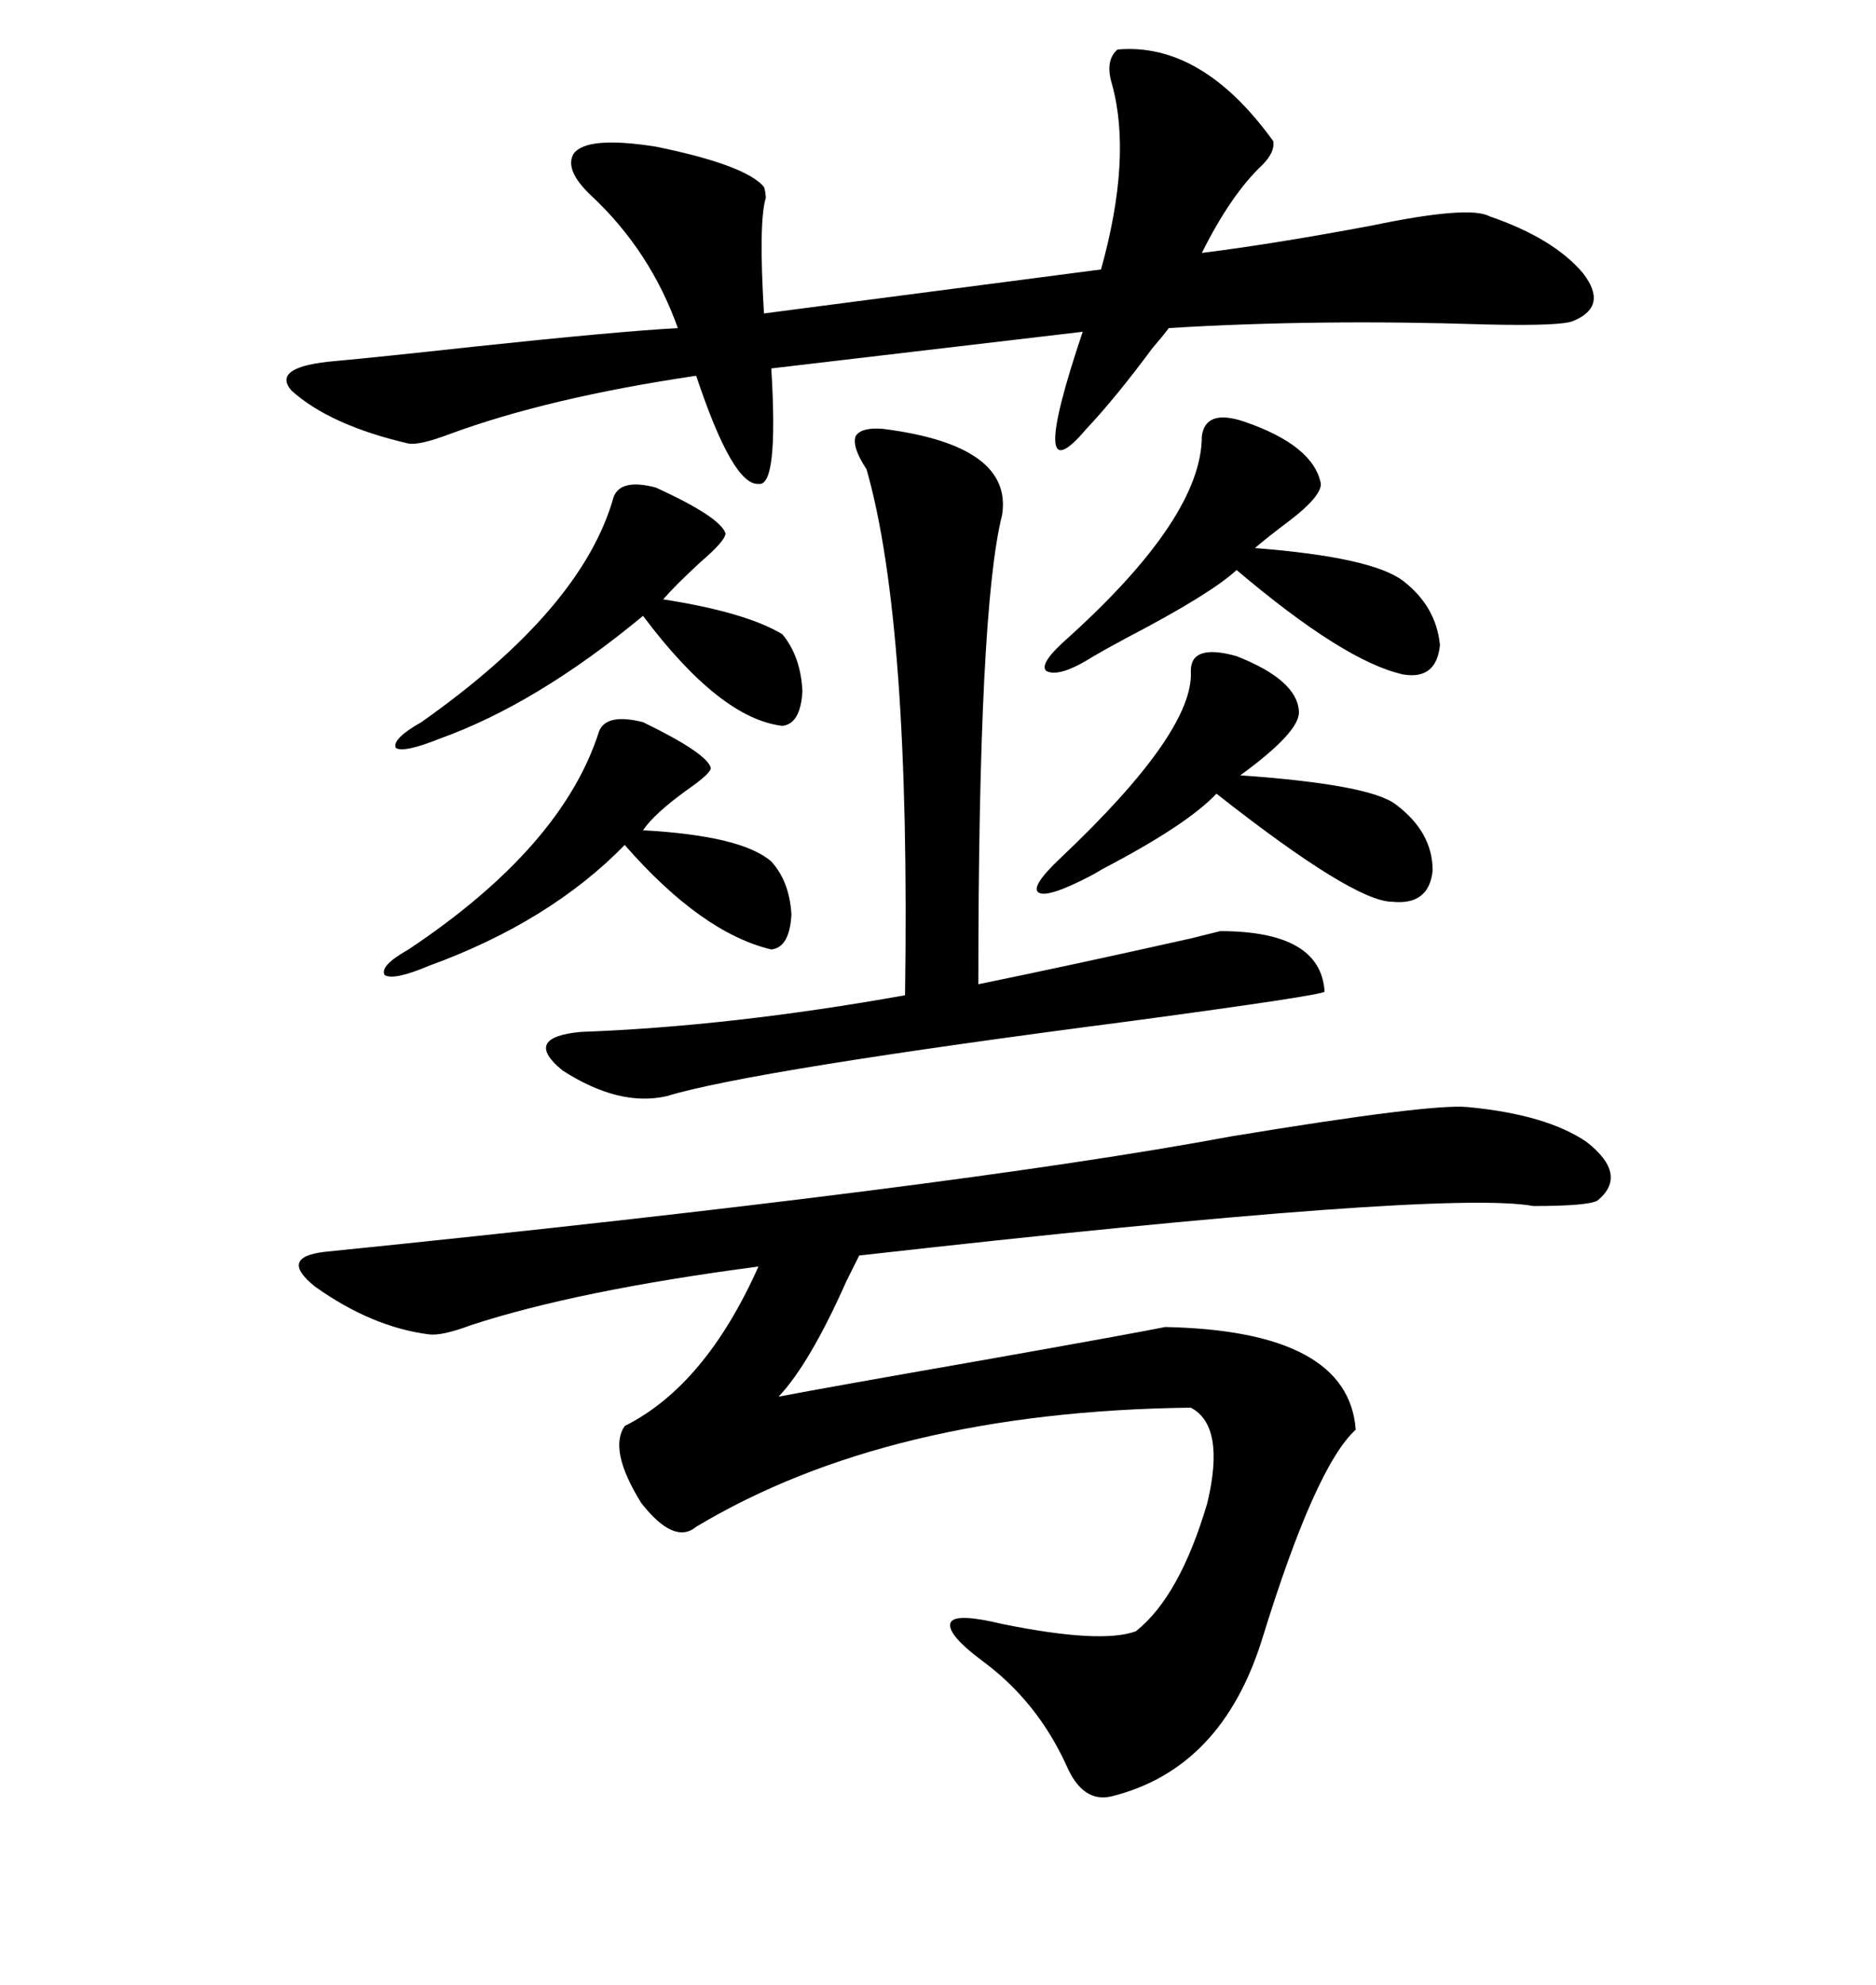 <svg xmlns="http://www.w3.org/2000/svg" xmlns:xlink="http://www.w3.org/1999/xlink" width="300" height="317.285"><path d="M234.67 176.95L234.67 176.95Q247.27 178.13 253.71 182.52L253.71 182.52Q260.45 187.79 255.47 191.89L255.47 191.89Q254.00 192.77 245.21 192.77L245.21 192.77Q230.86 190.14 137.40 200.68L137.40 200.68Q136.82 201.86 135.35 204.79L135.35 204.79Q129.49 217.97 124.51 223.24L124.51 223.24Q132.13 221.78 157.32 217.38L157.32 217.38Q180.47 213.28 186.33 212.11L186.33 212.11Q215.63 212.70 216.80 228.52L216.80 228.52Q210.35 234.38 201.86 261.91L201.86 261.91Q195.41 282.71 177.83 287.11L177.83 287.11Q173.14 288.28 170.51 282.13L170.51 282.13Q165.82 271.88 157.03 265.43L157.03 265.43Q151.17 261.04 152.05 259.28L152.05 259.28Q152.93 257.81 160.25 259.57L160.25 259.57Q176.07 262.79 181.64 260.74L181.64 260.74Q188.67 255.18 193.07 240.23L193.07 240.23Q196.00 227.93 190.43 225L190.43 225Q142.09 225.59 111.33 244.04L111.33 244.04Q107.81 246.97 102.54 240.23L102.54 240.23Q97.27 231.74 99.90 227.93L99.90 227.93Q112.79 221.48 121.29 202.44L121.29 202.44Q92.29 206.25 75.29 211.82L75.29 211.82Q70.61 213.57 68.55 213.28L68.55 213.28Q59.47 212.11 50.39 205.66L50.39 205.66Q44.53 200.98 51.86 200.10L51.86 200.10Q152.93 189.84 196.88 181.64L196.88 181.64Q228.81 176.37 234.67 176.95ZM178.71 7.91L178.71 7.91Q192.19 6.74 203.61 22.56L203.61 22.56Q203.91 24.32 201.86 26.37L201.86 26.37Q196.88 31.05 192.19 40.43L192.19 40.43Q203.91 38.96 219.43 36.04L219.43 36.04Q234.96 32.81 238.18 34.57L238.18 34.57Q248.44 38.09 253.13 43.65L253.13 43.65Q257.23 48.93 251.66 51.27L251.66 51.27Q249.90 52.15 237.60 51.86L237.60 51.86Q210.64 50.98 186.91 52.44L186.91 52.44Q186.04 53.61 184.28 55.66L184.28 55.66Q178.42 63.57 173.73 68.55L173.73 68.55Q164.06 79.98 173.14 53.03L173.14 53.03L123.34 58.89Q124.51 77.93 121.29 77.34L121.29 77.34Q117.19 77.64 111.33 60.06L111.33 60.06Q87.60 63.57 71.78 69.43L71.78 69.43Q67.09 71.19 65.33 70.90L65.33 70.90Q52.73 67.97 46.58 62.40L46.58 62.40Q43.36 58.59 53.61 57.71L53.61 57.71Q60.06 57.13 76.17 55.37L76.17 55.37Q98.14 53.03 108.40 52.44L108.40 52.44Q104.00 40.14 94.63 31.35L94.63 31.35Q90.23 27.25 91.70 24.61L91.70 24.61Q93.75 21.68 104.88 23.44L104.88 23.44Q119.24 26.37 122.17 29.88L122.17 29.88Q122.46 30.76 122.46 31.64L122.46 31.64Q121.29 35.45 122.17 50.10L122.17 50.10L176.07 43.07Q181.05 25.20 177.83 13.48L177.83 13.48Q176.66 9.67 178.71 7.91ZM141.21 68.55L141.21 68.55Q162.01 71.19 160.25 82.32L160.25 82.32Q156.45 97.27 156.45 157.32L156.45 157.32Q170.80 154.39 190.43 150L190.43 150Q193.95 149.12 195.12 148.83L195.12 148.83Q211.23 148.83 211.82 158.50L211.82 158.50Q211.52 159.08 181.05 163.18L181.05 163.18Q120.12 171.09 106.64 175.20L106.64 175.20Q99.02 176.95 89.94 171.09L89.94 171.09Q83.50 165.82 92.87 164.94L92.87 164.94Q116.89 164.06 144.73 159.08L144.73 159.08Q145.61 99.61 138.57 75L138.57 75Q136.23 71.48 136.82 69.73L136.82 69.73Q137.70 68.26 141.21 68.55ZM198.93 67.38L198.93 67.38Q210.06 71.19 211.23 77.34L211.23 77.34Q211.23 79.39 206.25 83.20L206.25 83.20Q202.73 85.84 200.68 87.60L200.68 87.60Q219.43 89.06 224.41 92.87L224.41 92.87Q229.69 96.97 230.27 103.13L230.27 103.13Q229.69 108.69 224.41 107.81L224.41 107.81Q215.04 105.76 197.75 91.11L197.75 91.11Q193.65 94.92 180.18 101.95L180.18 101.95Q176.37 104.00 174.90 104.88L174.90 104.88Q169.34 108.40 167.29 107.23L167.29 107.23Q166.11 106.05 170.80 101.95L170.80 101.95Q192.19 82.62 192.19 69.73L192.19 69.73Q192.77 65.33 198.93 67.38ZM197.75 104.88L197.75 104.88Q207.42 108.69 207.71 113.67L207.71 113.67Q208.01 116.89 198.34 123.93L198.34 123.93Q219.14 125.39 223.24 128.61L223.24 128.61Q229.10 133.01 229.10 139.16L229.10 139.16Q228.52 144.73 222.66 144.14L222.66 144.14Q216.50 144.14 194.53 126.86L194.53 126.86Q189.84 131.84 176.37 138.87L176.37 138.87Q174.90 139.75 174.32 140.04L174.32 140.04Q167.58 143.55 166.11 142.68L166.11 142.68Q164.65 141.80 169.63 137.11L169.63 137.11Q191.02 116.89 190.43 107.23L190.43 107.23Q190.43 102.83 197.75 104.88ZM104.88 77.93L104.88 77.93Q115.14 82.62 116.02 85.25L116.02 85.25Q116.02 86.43 111.91 89.94L111.91 89.94Q107.81 93.75 106.05 95.80L106.05 95.80Q119.24 97.85 125.10 101.37L125.10 101.37Q128.03 104.88 128.32 110.45L128.32 110.45Q128.03 115.72 125.10 116.02L125.10 116.02Q115.14 114.84 102.83 98.44L102.83 98.44Q85.84 112.50 70.31 118.07L70.31 118.07Q64.45 120.41 63.28 119.53L63.28 119.53Q62.70 118.07 67.38 115.43L67.38 115.43Q93.16 97.27 98.14 79.39L98.14 79.39Q99.32 76.46 104.88 77.93ZM102.83 115.43L102.83 115.43Q113.09 120.41 113.67 122.75L113.67 122.75Q113.67 123.63 109.86 126.27L109.86 126.27Q104.59 130.08 102.83 132.71L102.83 132.71Q118.65 133.59 123.34 137.70L123.34 137.70Q126.27 140.92 126.56 146.19L126.56 146.19Q126.27 151.46 123.34 151.76L123.34 151.76Q112.21 149.12 99.90 135.06L99.90 135.06Q87.89 147.36 68.55 154.39L68.55 154.39Q62.99 156.74 61.52 155.86L61.52 155.86Q60.64 154.39 65.33 151.76L65.33 151.76Q89.94 135.35 95.80 116.89L95.80 116.89Q96.97 113.96 102.83 115.43Z"/></svg>